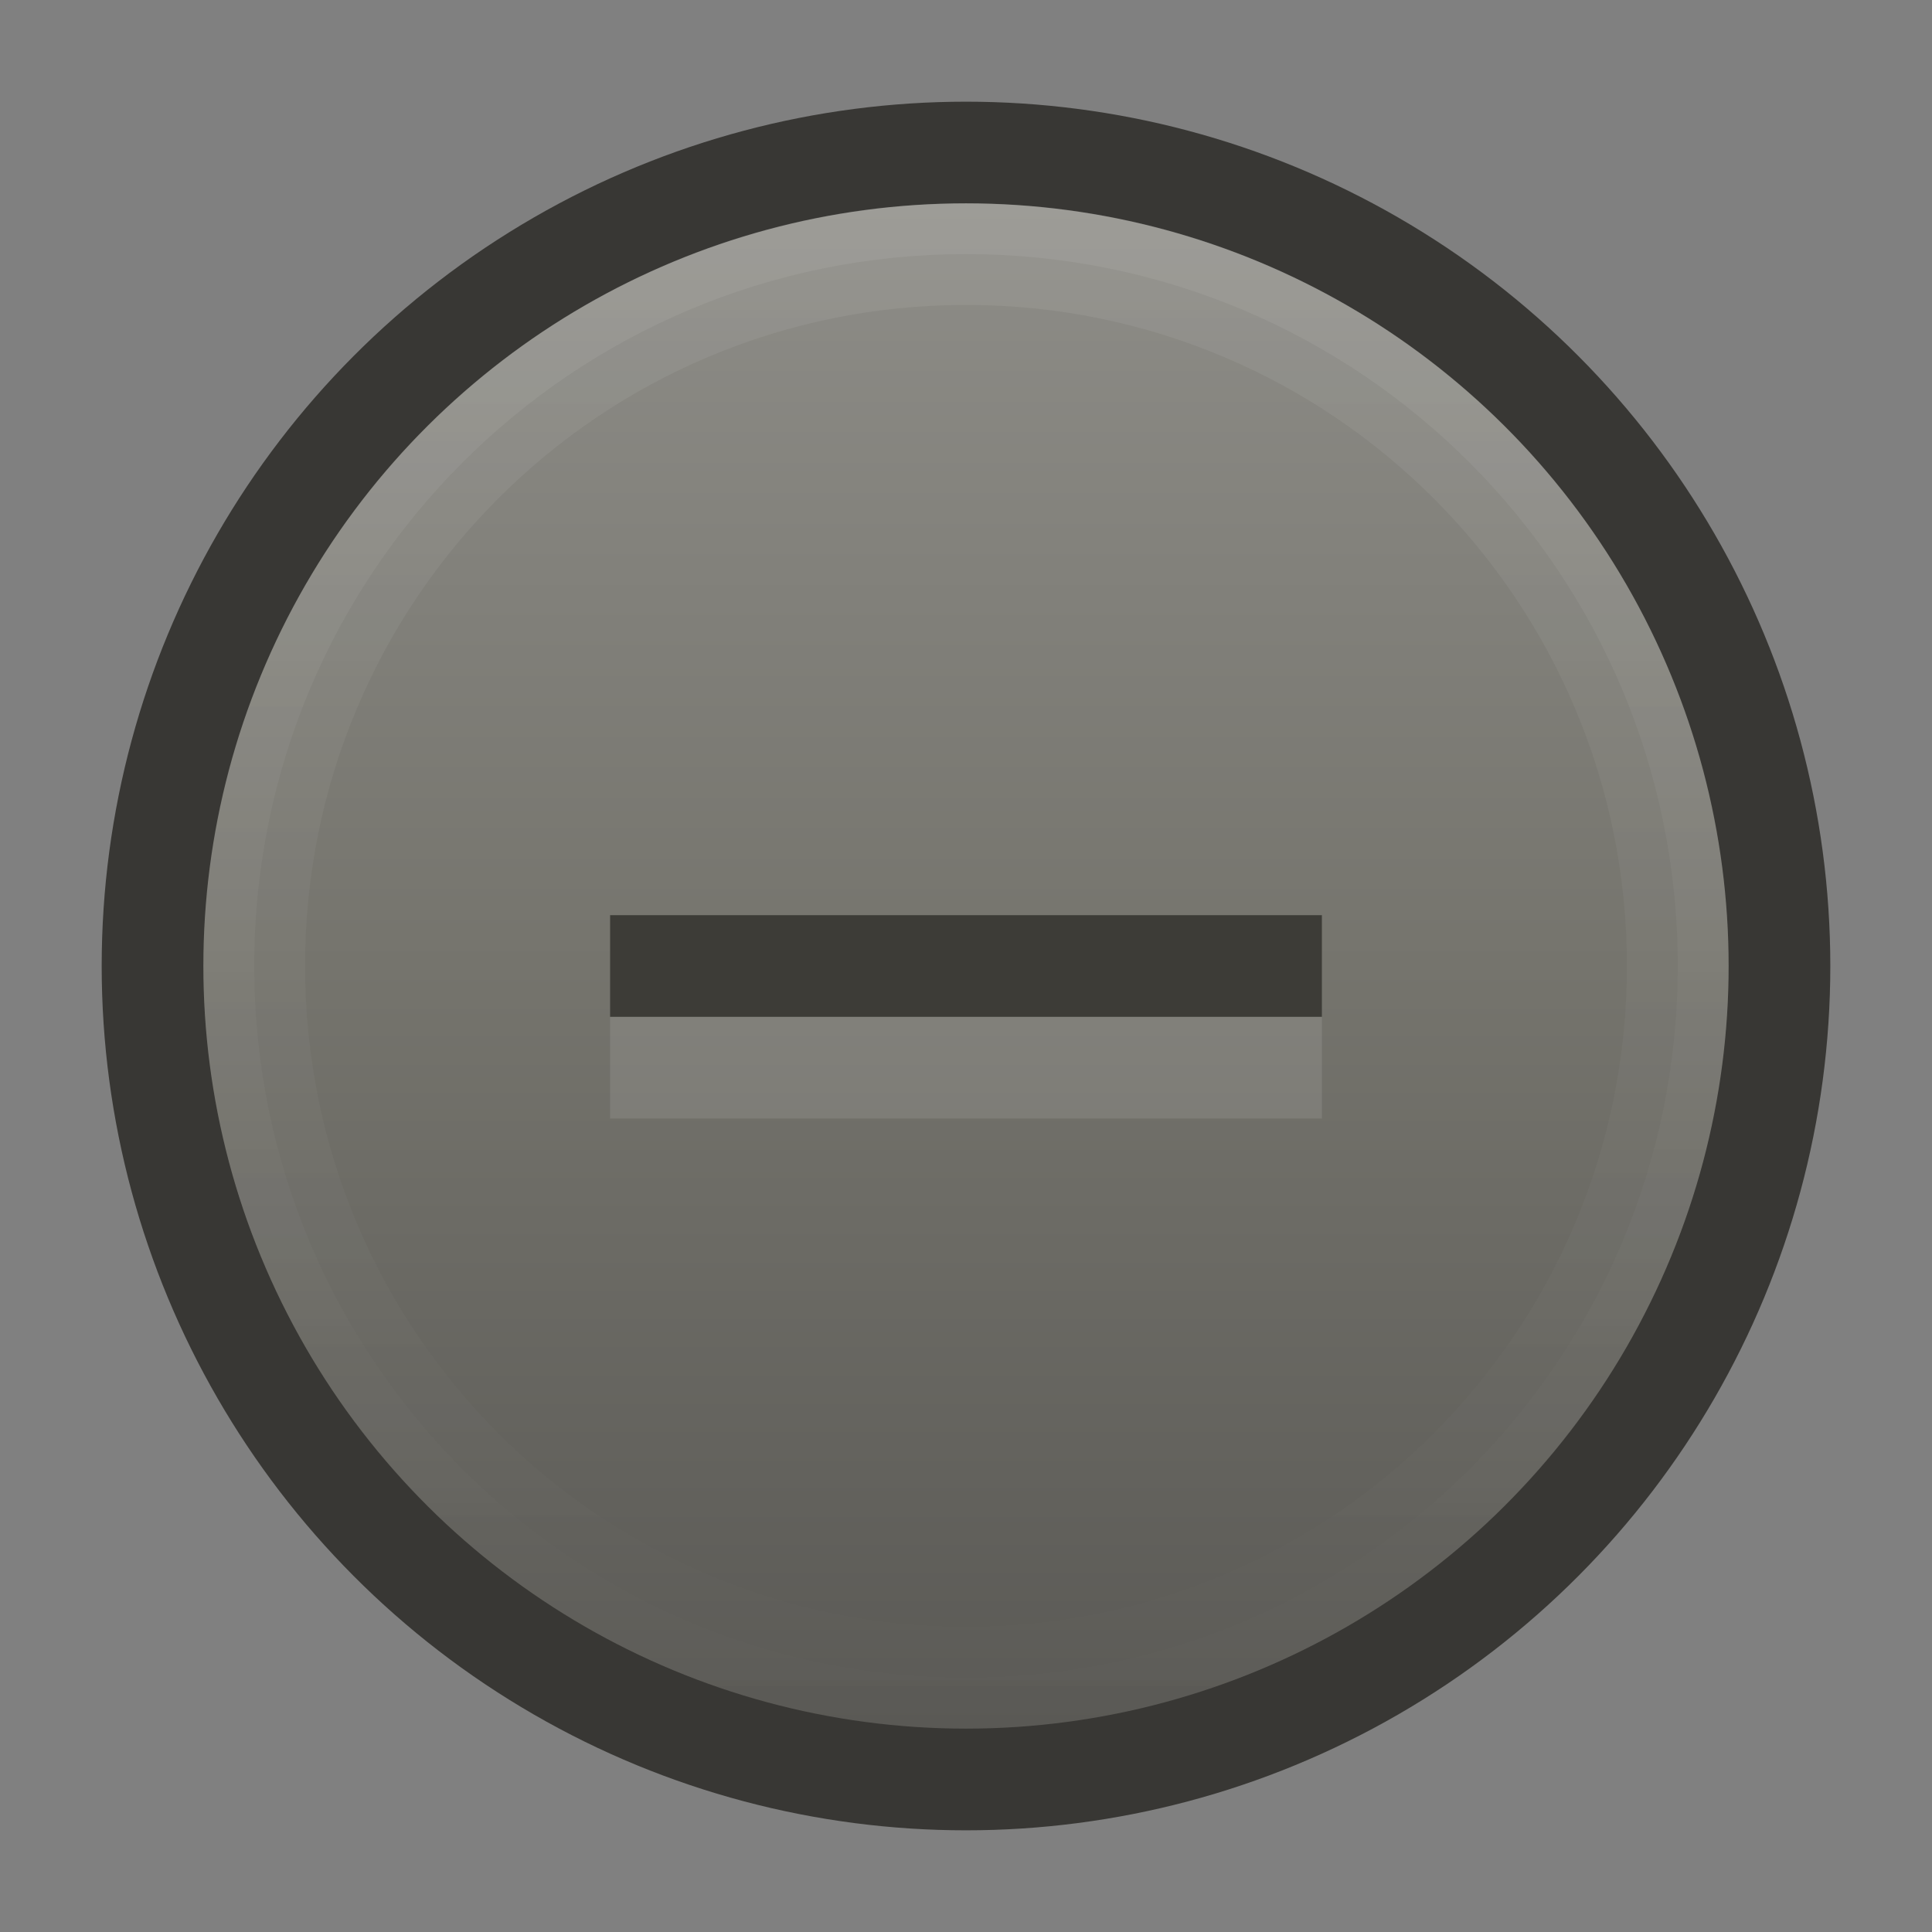 <svg height="19" width="19" xmlns="http://www.w3.org/2000/svg" xmlns:xlink="http://www.w3.org/1999/xlink">
  <rect width="100%" height="100%" fill="#808080" stroke="none"/>
  <linearGradient id="a" gradientUnits="userSpaceOnUse" x1="-17" x2="-2" y1="9.5" y2="9.5">
    <stop offset="0" stop-color="#5a5955"/>
    <stop offset=".5" stop-color="#75746d"/>
    <stop offset="1" stop-color="#8e8d88"/>
  </linearGradient>
  <linearGradient id="b" gradientTransform="matrix(0 1 1 0 0 1072.362)" x1="-1070.362" x2="-1055.362" xlink:href="#d" y1="9.5" y2="9.5"/>
  <linearGradient id="c" gradientTransform="matrix(0 1.036 1.036 0 -.339 1110.319)" x1="-1070.362" x2="-1055.362" xlink:href="#d" y1="9.5" y2="9.5"/>
  <linearGradient id="d" gradientUnits="userSpaceOnUse">
    <stop offset="0" stop-color="#fff"/>
    <stop offset="1" stop-color="#fff" stop-opacity="0"/>
  </linearGradient>
  <circle cx="9.5" cy="9.5" fill="#383734" r="8.5"/>
  <circle cx="-9.5" cy="9.5" fill="url(#a)" r="7.5" transform="rotate(-90)"/>
  <path d="m2 9.499c0-4.136 3.364-7.5 7.5-7.5s7.5 3.364 7.5 7.5-3.364 7.5-7.5 7.5-7.5-3.364-7.5-7.5zm1 0c0 3.596 2.904 6.5 6.5 6.5 3.596 0 6.5-2.904 6.5-6.5 0-3.596-2.904-6.5-6.5-6.5-3.596 0-6.5 2.904-6.5 6.5z" fill="url(#b)" opacity=".07"/>
  <path d="m2 9.499c0-4.139 3.361-7.5 7.5-7.5 4.139 0 7.5 3.361 7.5 7.5 0 4.139-3.361 7.5-7.5 7.5-4.139 0-7.5-3.361-7.5-7.5zm.5 0c0 3.869 3.131 7 7 7 3.869 0 7-3.131 7-7 0-3.869-3.131-7-7-7-3.869 0-7 3.131-7 7z" fill="url(#c)" opacity=".07"/>
  <path d="m6 9h7v1h-7z" fill="#3d3c37"/>
  <path d="m6 10h7v1h-7z" fill="#fff" opacity=".1"/>
</svg>
